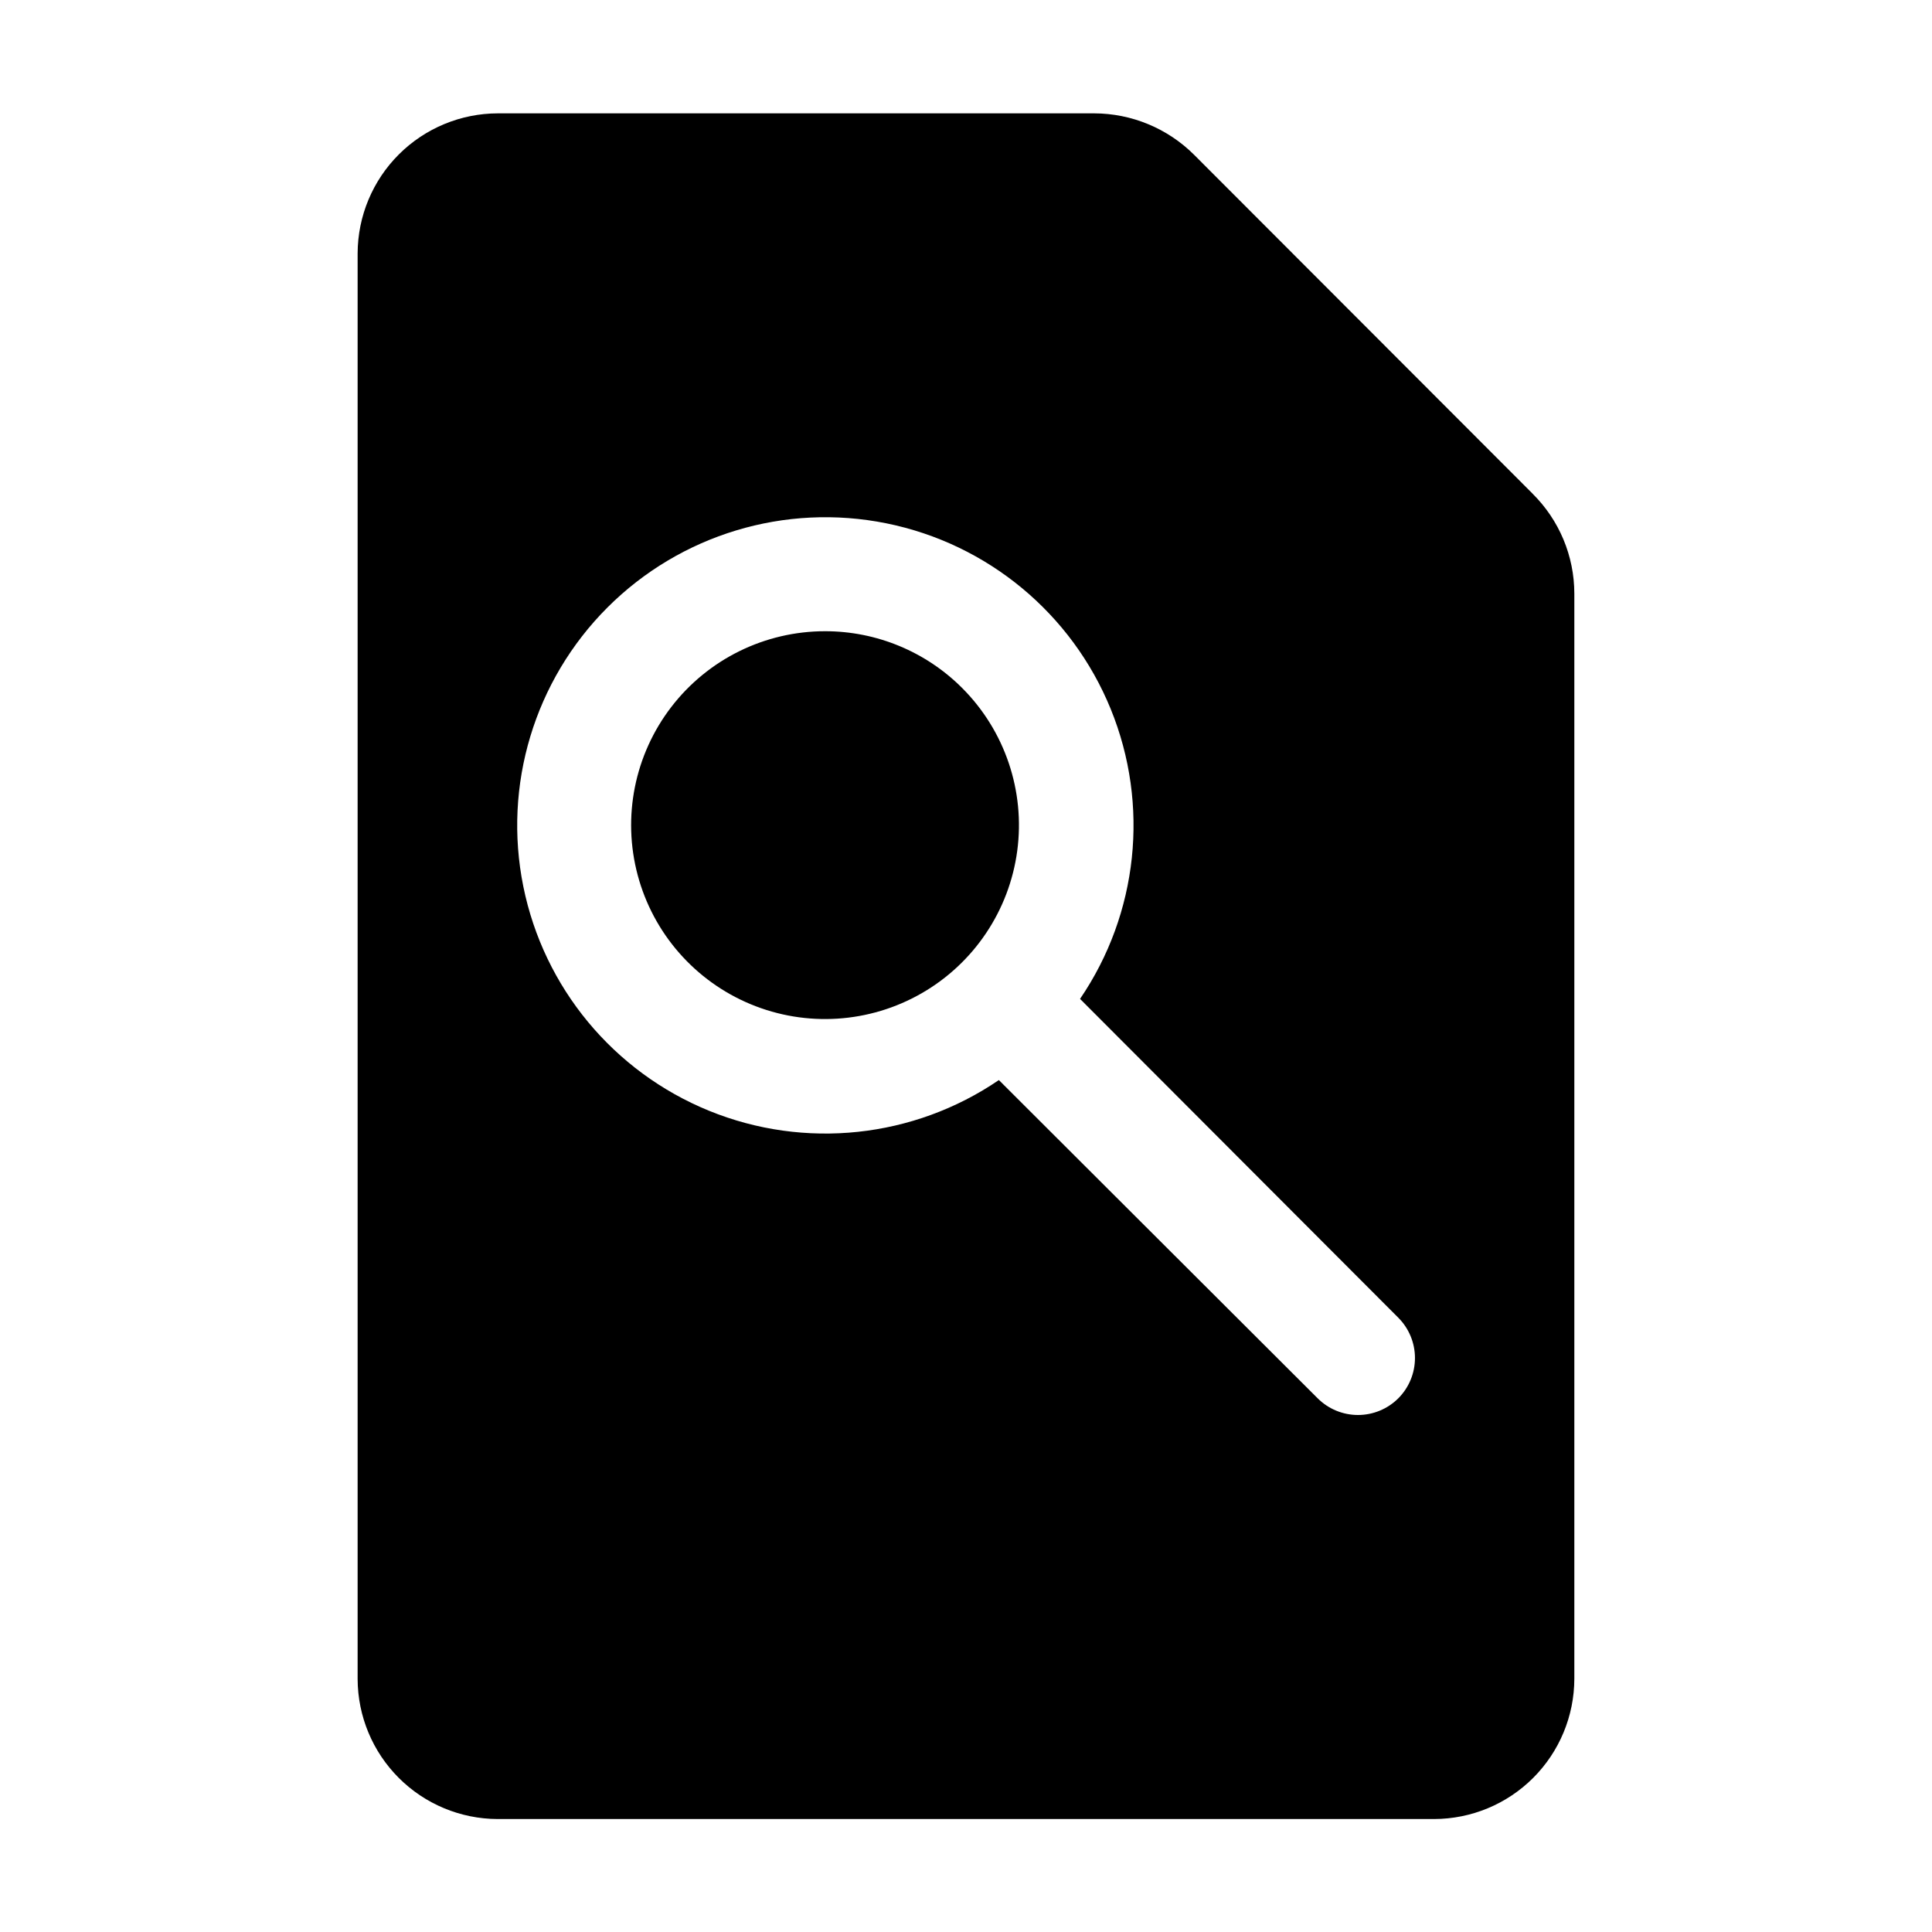 <?xml version="1.0" encoding="UTF-8"?>
<!-- Uploaded to: ICON Repo, www.svgrepo.com, Generator: ICON Repo Mixer Tools -->
<svg fill="#000000" width="800px" height="800px" version="1.1" viewBox="144 144 512 512" xmlns="http://www.w3.org/2000/svg">
 <g>
  <path d="m362.67 311.28c-15.973-0.008-31.043 7.414-40.773 20.078-9.734 12.664-13.023 29.133-8.902 44.566 4.121 15.434 15.18 28.07 29.93 34.199s31.512 5.051 45.355-2.918 23.195-21.918 25.301-37.75c2.109-15.836-3.262-31.746-14.535-43.062-9.633-9.676-22.723-15.117-36.375-15.113z"/>
  <path d="m550.13 274.8-89.676-89.777c-7.039-7.016-16.566-10.965-26.5-10.984h-158c-9.84 0.016-19.273 3.922-26.242 10.871-6.965 6.945-10.898 16.371-10.938 26.211v377.86c0.039 9.824 3.957 19.23 10.902 26.176 6.945 6.945 16.355 10.867 26.176 10.906h248.18c9.859-0.016 19.309-3.938 26.277-10.906s10.891-16.418 10.906-26.277v-287.57c-0.008-9.957-4-19.5-11.086-26.5zm-35.566 239.77c-2.836 2.828-6.676 4.418-10.684 4.418-4.004 0-7.844-1.59-10.68-4.418l-84.488-84.34c-22.613 15.406-51.438 18.465-76.781 8.145-25.34-10.32-43.832-32.645-49.25-59.465-5.418-26.82 2.953-54.57 22.301-73.922 19.352-19.348 47.102-27.719 73.922-22.301 26.82 5.418 49.145 23.91 59.465 49.25 10.32 25.344 7.262 54.168-8.145 76.781l84.34 84.488c2.828 2.836 4.418 6.676 4.418 10.68 0 4.008-1.59 7.848-4.418 10.684z"/>
 </g>
</svg>